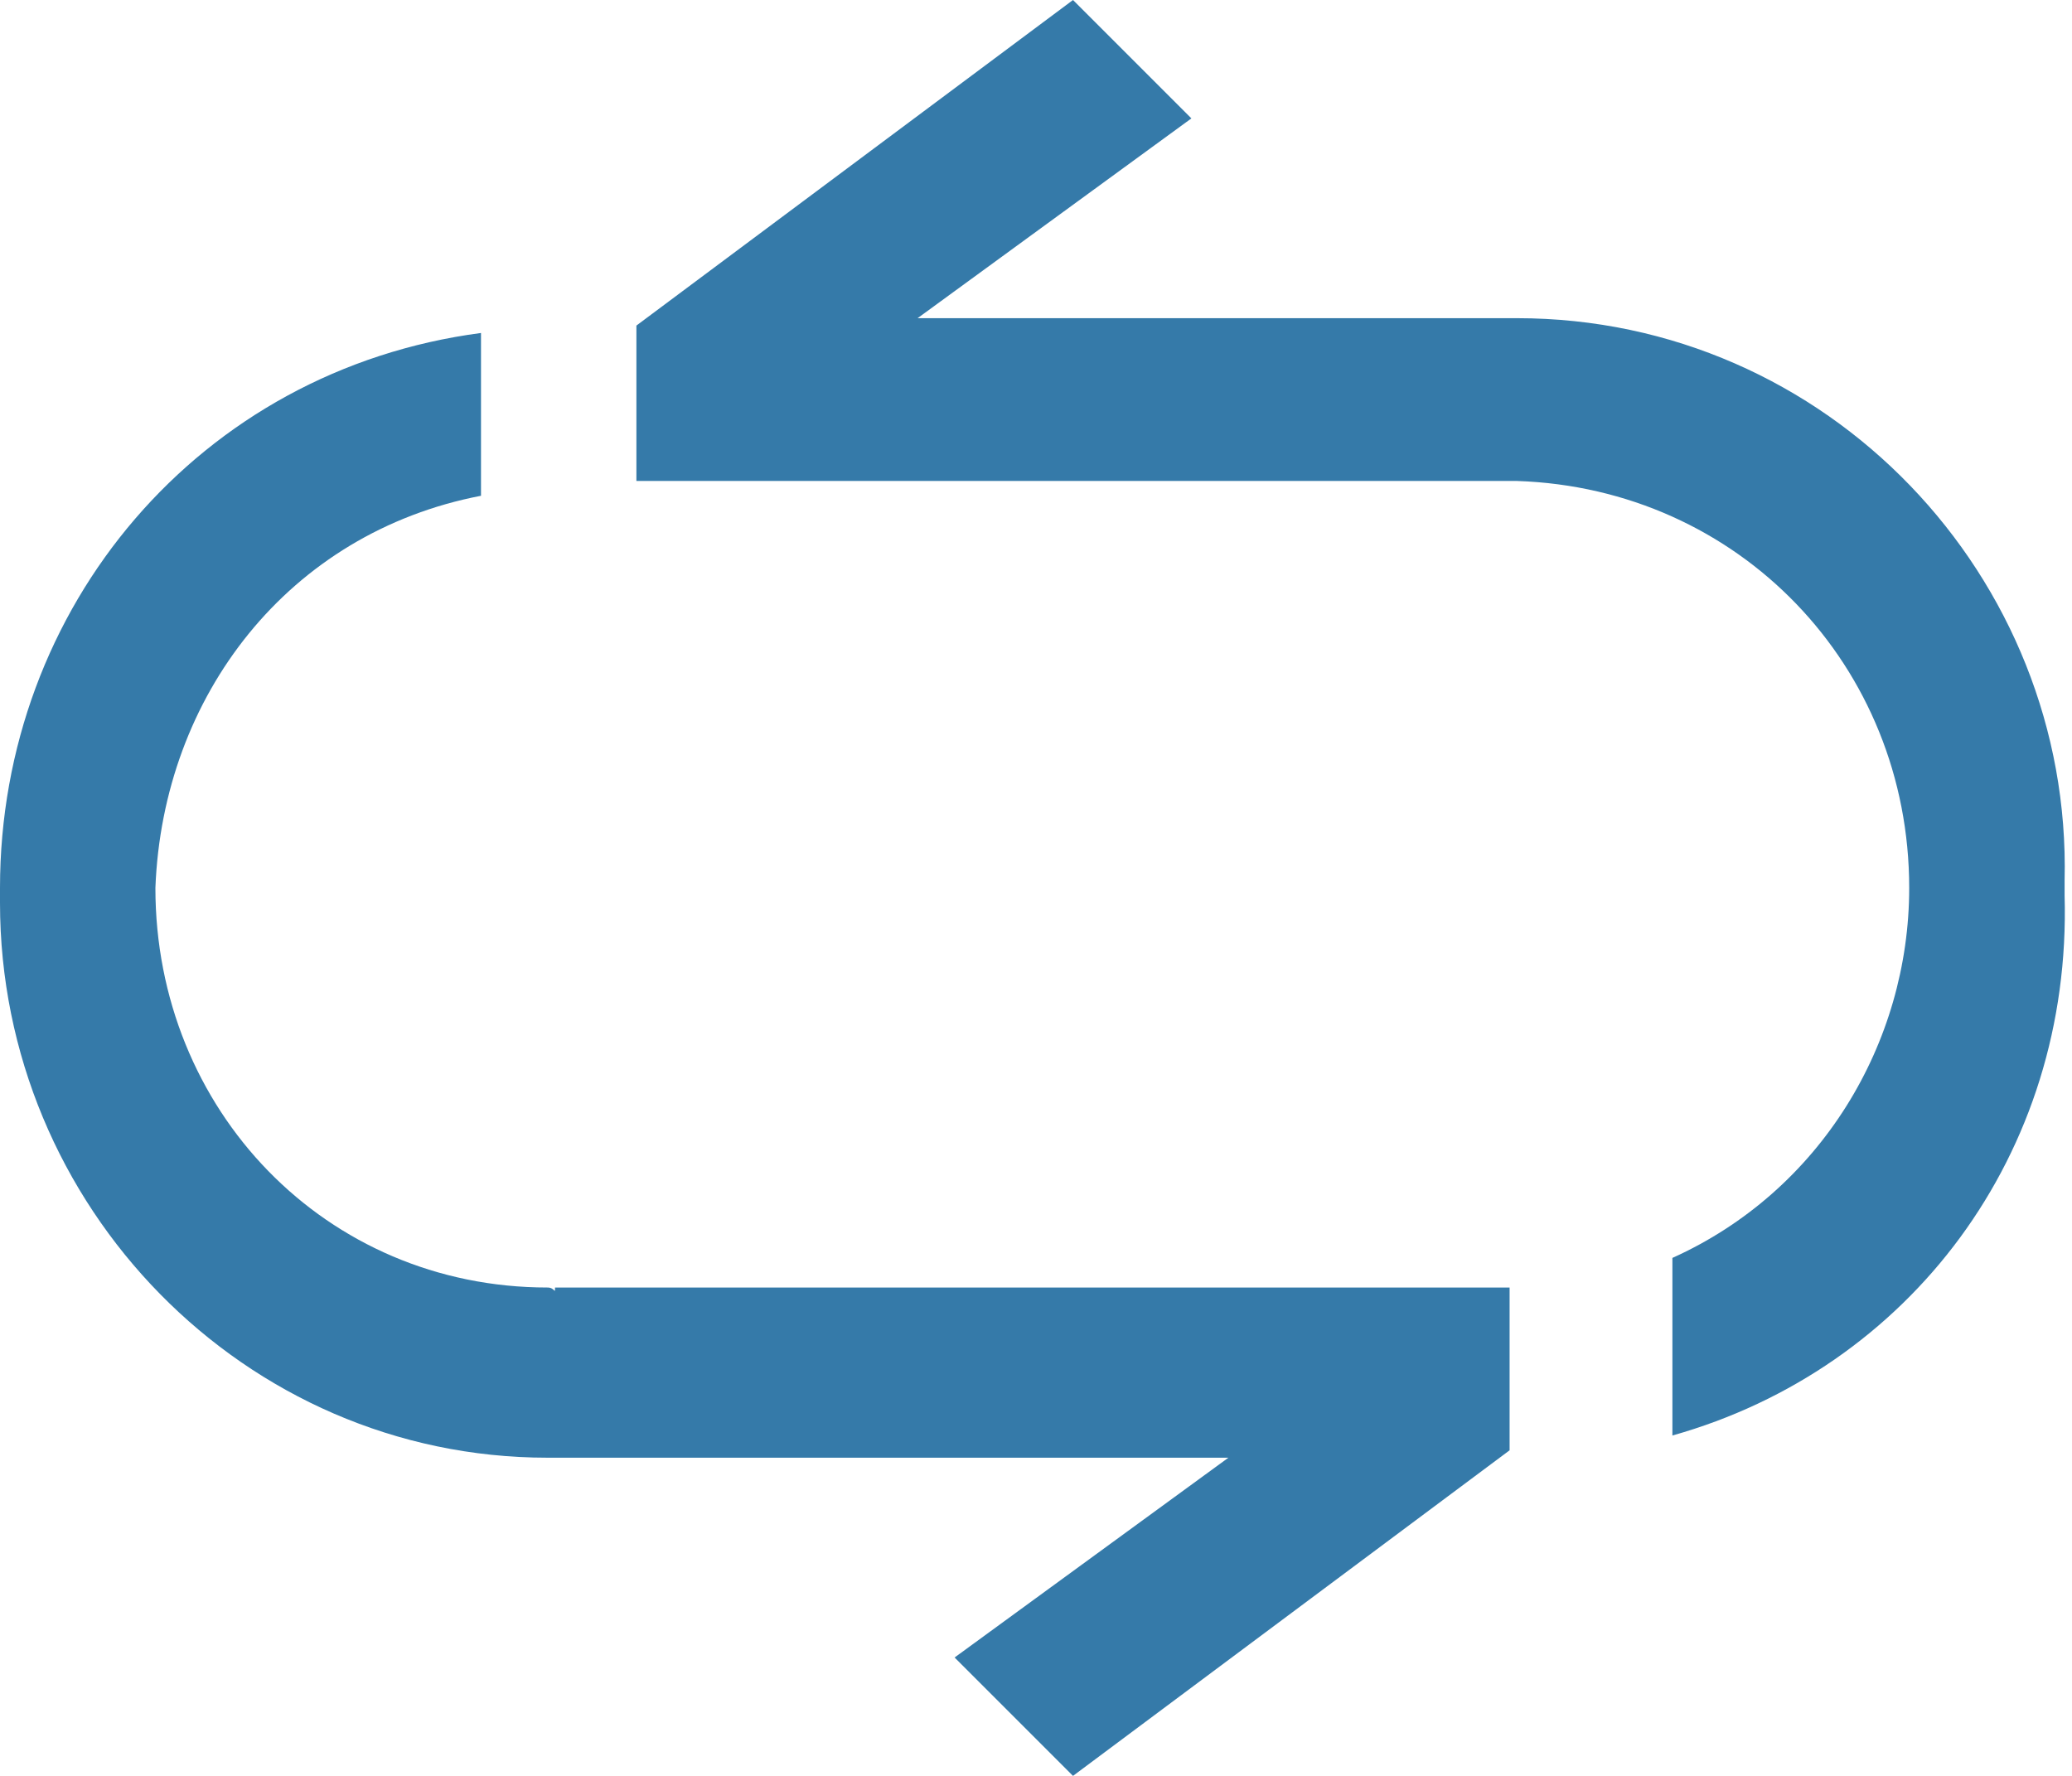 <svg version="1.1" id="_x33_" xmlns="http://www.w3.org/2000/svg" xmlns:xlink="http://www.w3.org/1999/xlink" x="0px" y="0px"
	 viewBox="0 0 28 24" style="enable-background:new 0 0 28 24;" xml:space="preserve">
<style type="text/css">
	.st0{fill:#357AA9;}
</style>
<path id="转换" class="st0" d="M22.6,19.4V17c2-0.9,3.2-2.9,3.2-5c0-3-2.3-5.4-5.3-5.5c0,0-0.1,0-0.1,0H8.6V4.4L14.5,0l1.6,1.6
	l-3.7,2.7h8.1c4.2,0,7.5,3.5,7.4,7.6c0,0,0,0,0,0v0.2C28,15.6,25.8,18.5,22.6,19.4z M7.5,17.4h12.9v2.2L14.5,24l-1.6-1.6l3.7-2.7
	H7.4c-4.1,0-7.4-3.4-7.4-7.5V12c0-3.8,2.7-7,6.5-7.5v2.2C3.9,7.2,2.2,9.4,2.1,12c0,3,2.3,5.4,5.3,5.4C7.5,17.4,7.5,17.5,7.5,17.4z"
	/>
</svg>
